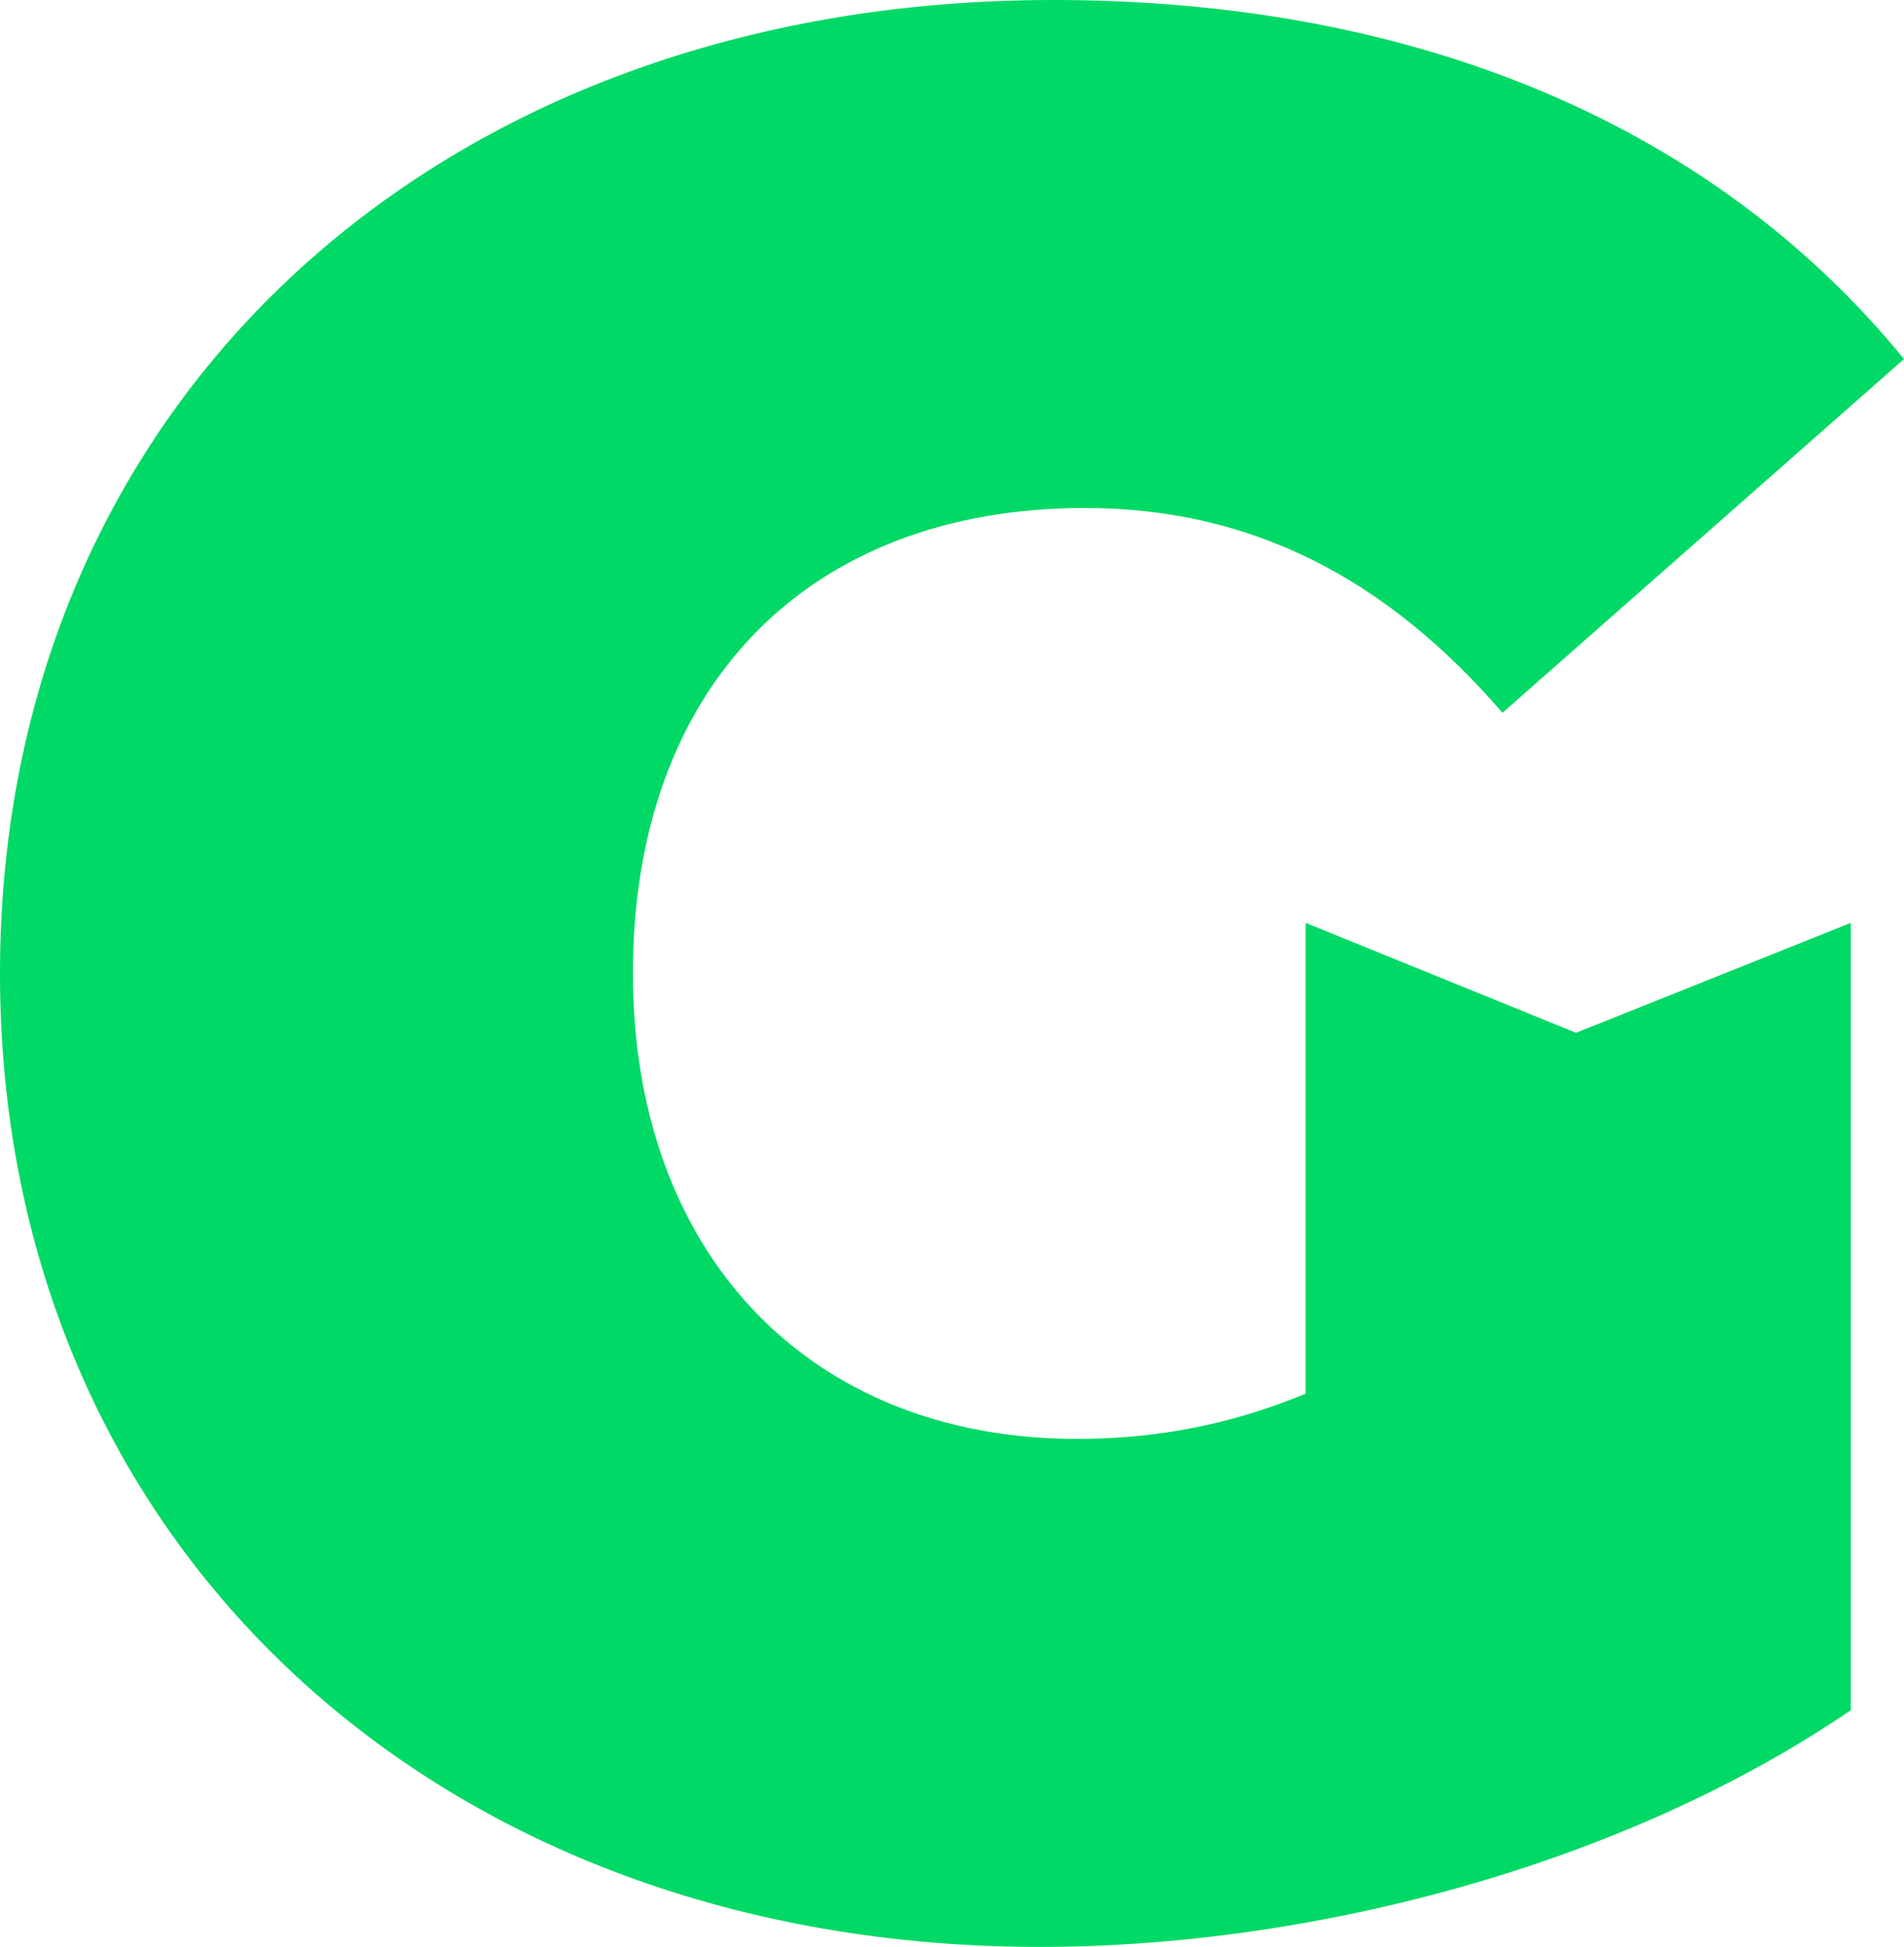 <svg xmlns="http://www.w3.org/2000/svg" version="1.1" xmlns:xlink="http://www.w3.org/1999/xlink" xmlns:svgjs="http://svgjs.dev/svgjs" width="240.857" height="246.239"><svg id="SvgjsSvg1023" data-name="Ebene 3" xmlns="http://www.w3.org/2000/svg" viewBox="0 0 240.857 246.239">
  <defs>
    <style>
      .cls-1 {
        fill: #00d965;
      }
    </style>
  </defs>
  <path class="cls-1" d="M240.857,45.413C216.972,16.146,179.635,0,133.211,0,55.506,0,0,50.795,0,123.121s55.506,123.118,131.528,123.118c34.649,0,74.008-10.427,102.601-29.938v-99.573l-34.756,13.897-34.204-13.897v59.542c-9.756,4.037-19.174,5.719-28.93,5.719-33.975,0-56.177-23.548-56.177-58.868,0-36.331,22.202-58.871,57.185-58.871,20.857,0,38.014,8.747,52.815,25.902l50.795-44.739Z"></path>
</svg><style>@media (prefers-color-scheme: light) { :root { filter: none; } }
@media (prefers-color-scheme: dark) { :root { filter: none; } }
</style></svg>